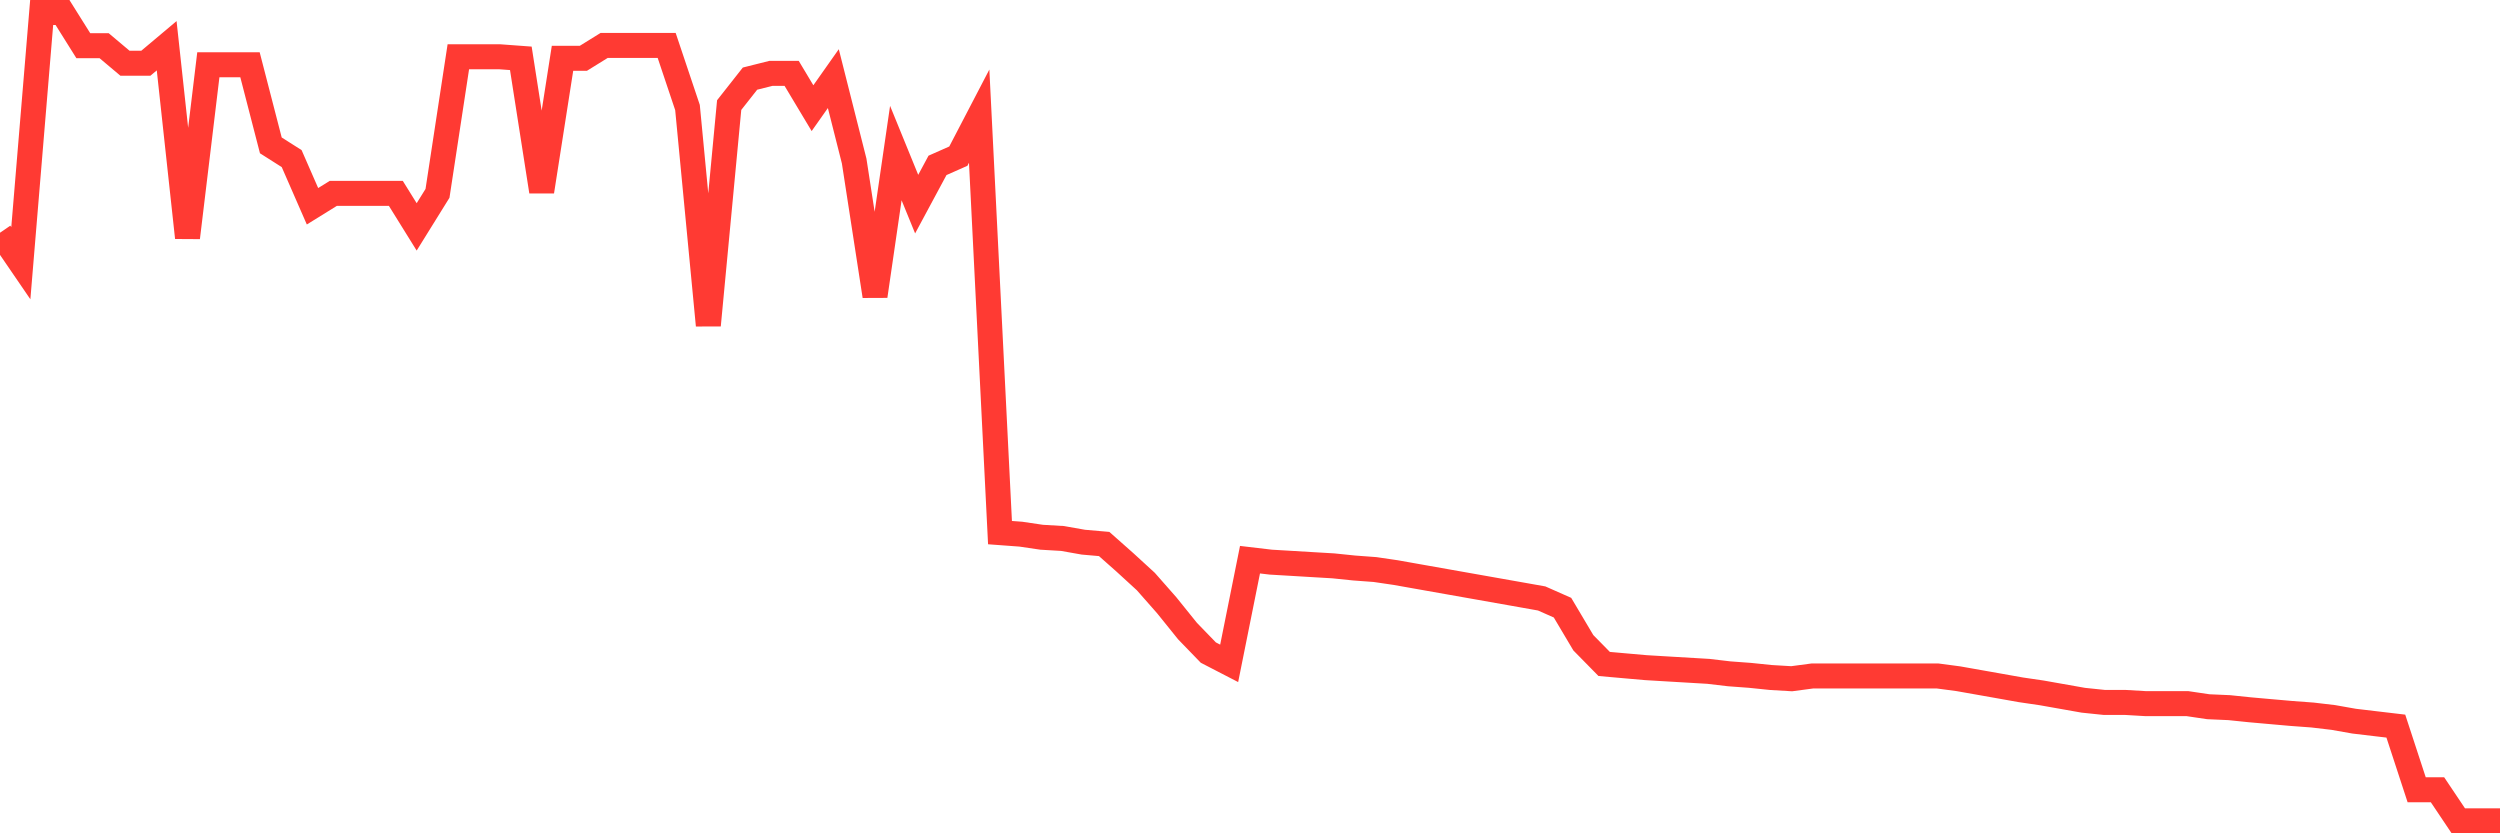 <svg
  xmlns="http://www.w3.org/2000/svg"
  xmlns:xlink="http://www.w3.org/1999/xlink"
  width="120"
  height="40"
  viewBox="0 0 120 40"
  preserveAspectRatio="none"
>
  <polyline
    points="0,11.171 1,12.633 2,0.6 3,0.6 4,2.195 5,2.195 6,3.036 7,3.036 8,2.195 9,11.407 10,3.11 11,3.11 12,3.11 13,6.978 14,7.613 15,9.901 16,9.281 17,9.281 18,9.281 19,9.281 20,10.891 21,9.281 22,2.726 23,2.726 24,2.726 25,2.8 26,9.193 27,2.8 28,2.8 29,2.18 30,2.18 31,2.18 32,2.18 33,5.162 34,15.615 35,5.044 36,3.774 37,3.523 38,3.523 39,5.192 40,3.774 41,7.731 42,14.212 43,7.347 44,9.798 45,7.938 46,7.495 47,5.575 48,25.566 49,25.64 50,25.788 51,25.847 52,26.024 53,26.112 54,26.998 55,27.914 56,29.05 57,30.291 58,31.324 59,31.841 60,26.865 61,26.983 62,27.042 63,27.102 64,27.161 65,27.264 66,27.338 67,27.485 68,27.663 69,27.84 70,28.017 71,28.194 72,28.371 73,28.548 74,28.726 75,29.168 76,30.852 77,31.87 78,31.959 79,32.047 80,32.107 81,32.166 82,32.225 83,32.343 84,32.417 85,32.52 86,32.579 87,32.446 88,32.446 89,32.446 90,32.446 91,32.446 92,32.446 93,32.446 94,32.579 95,32.756 96,32.933 97,33.111 98,33.258 99,33.435 100,33.612 101,33.716 102,33.716 103,33.775 104,33.775 105,33.775 106,33.923 107,33.967 108,34.07 109,34.159 110,34.247 111,34.321 112,34.439 113,34.616 114,34.735 115,34.853 116,37.909 117,37.909 118,39.4 119,39.4 120,39.4"
    fill="none"
    stroke="#ff3a33"
    stroke-width="1.2"
  >
  </polyline>
</svg>